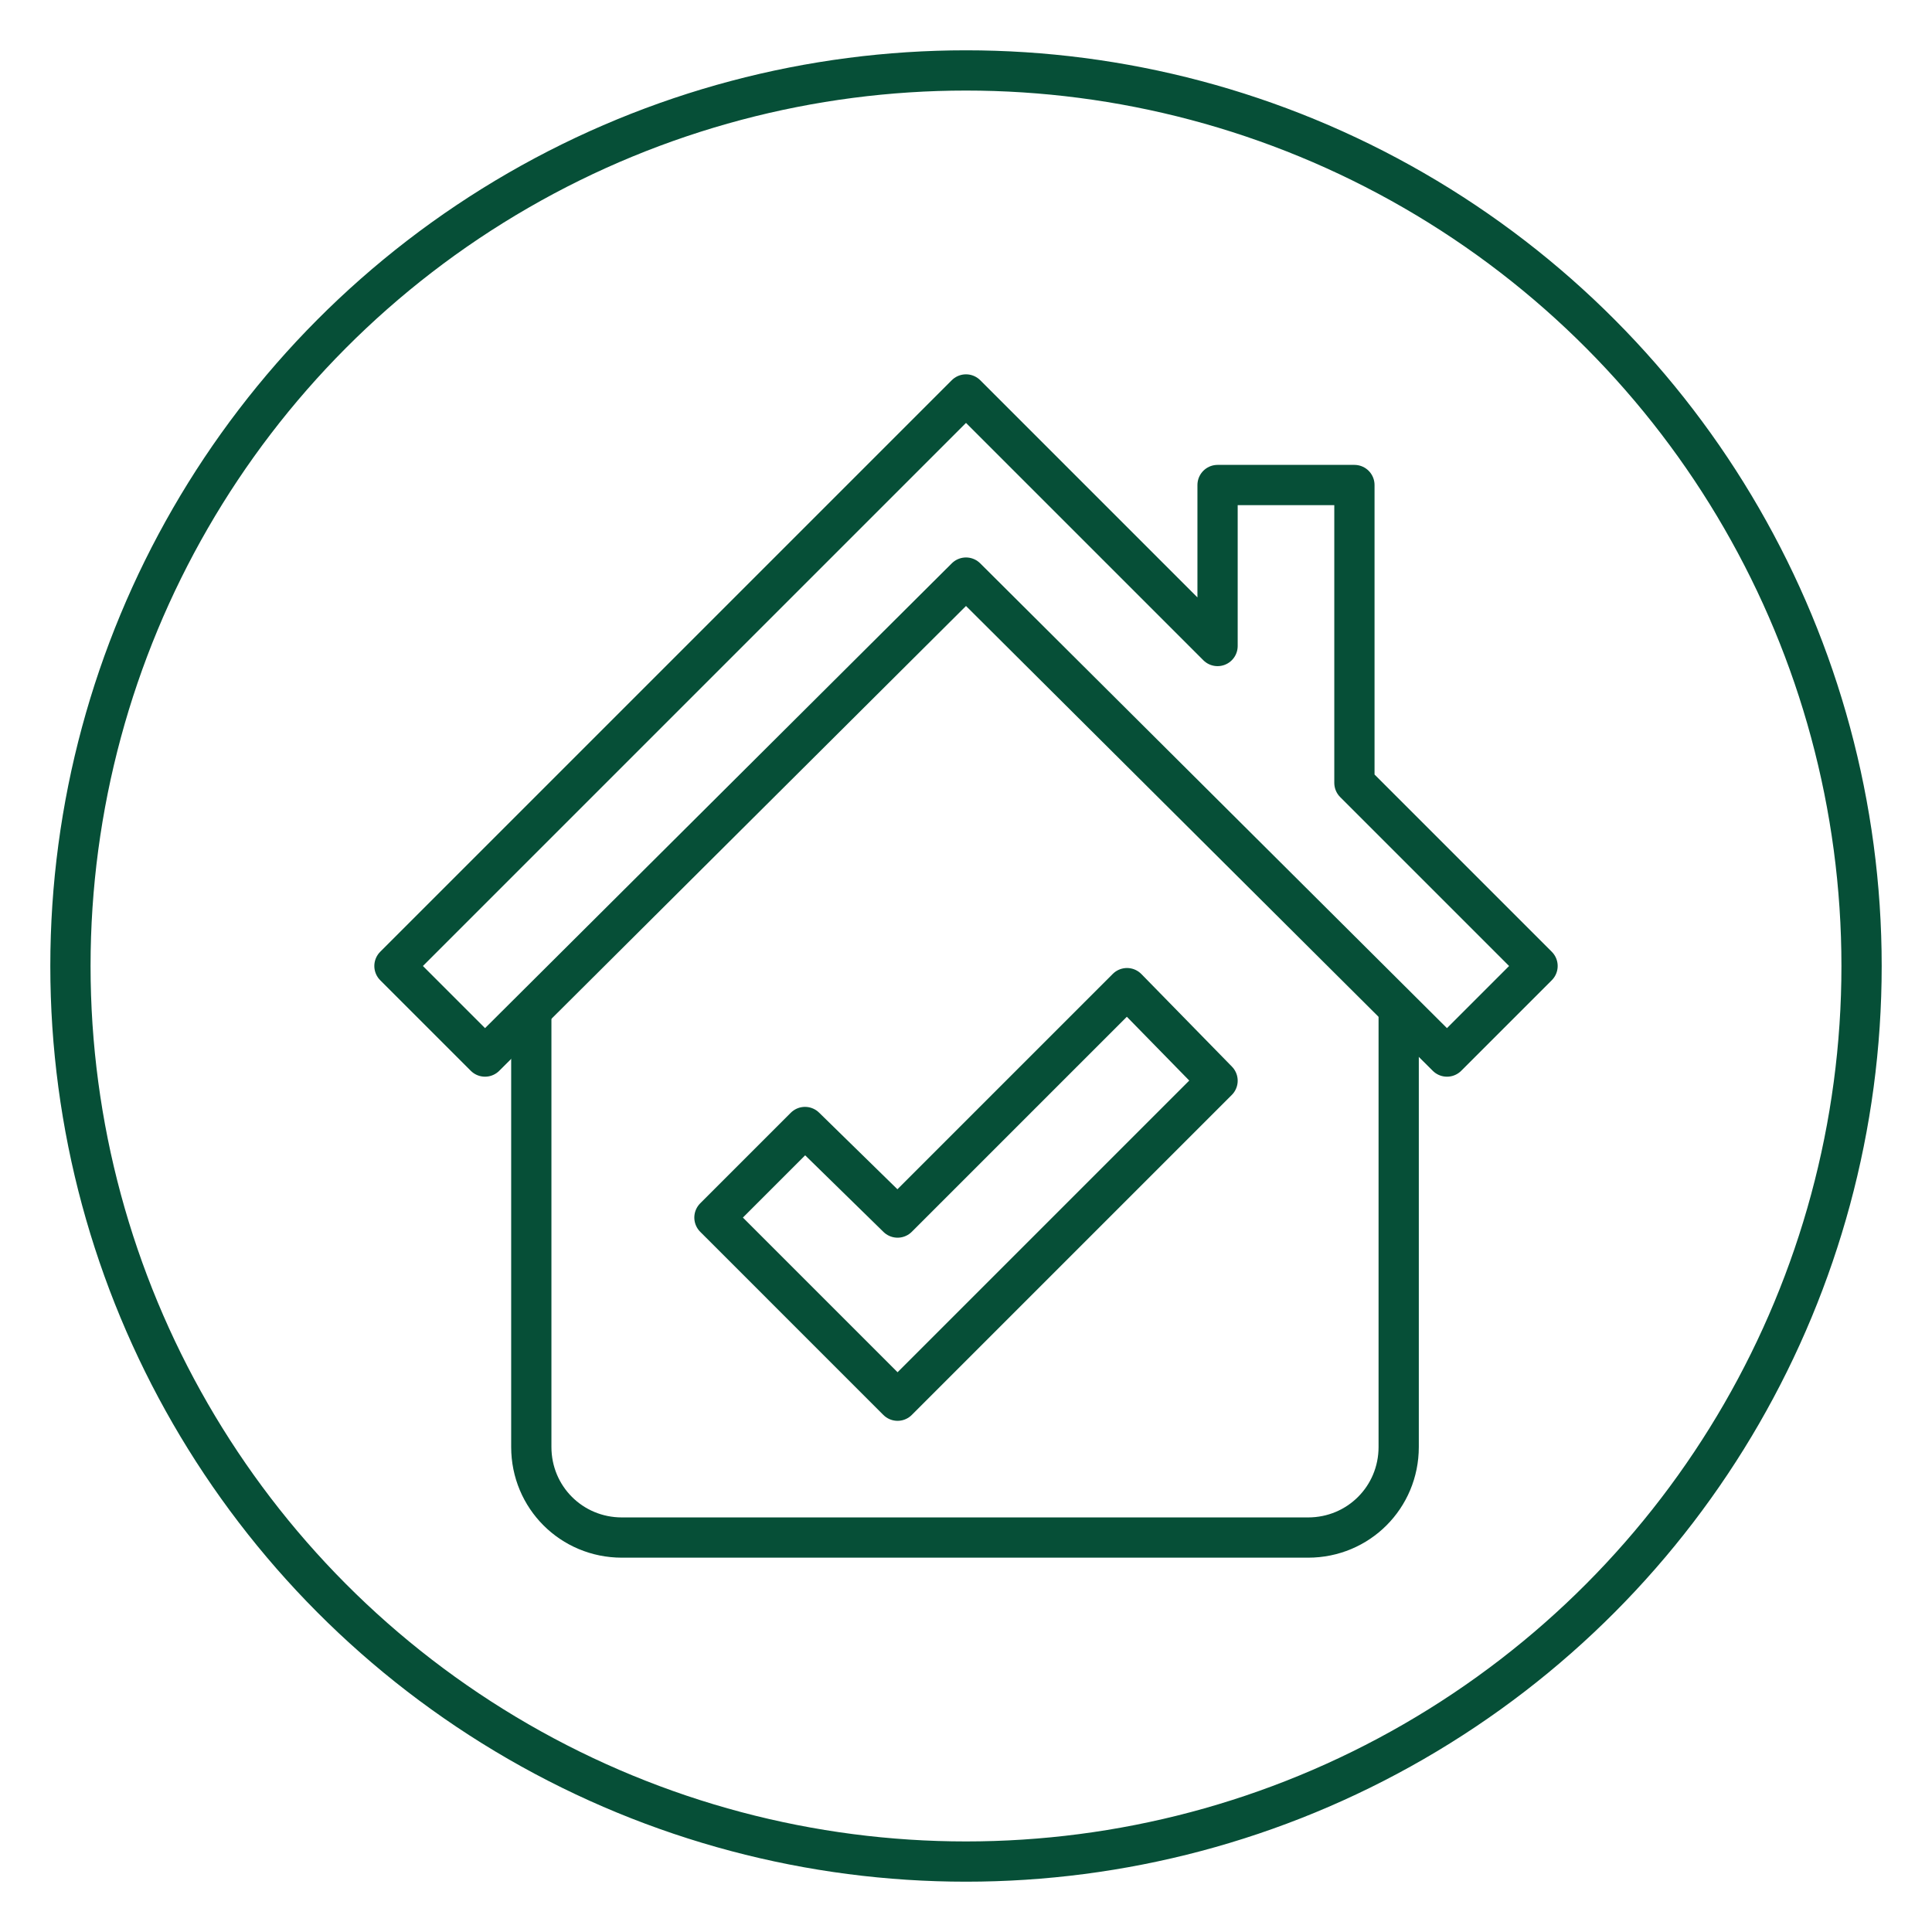 <?xml version="1.0" encoding="utf-8"?>
<!-- Generator: Adobe Illustrator 29.0.1, SVG Export Plug-In . SVG Version: 9.03 Build 54978)  -->
<svg version="1.0" id="Layer_1" xmlns="http://www.w3.org/2000/svg" xmlns:xlink="http://www.w3.org/1999/xlink" x="0px" y="0px"
	 viewBox="0 0 96 96" style="enable-background:new 0 0 96 96;" xml:space="preserve">
<style type="text/css">
	.st0{fill:none;stroke:#064F37;stroke-width:2;stroke-linecap:round;stroke-linejoin:round;}
</style>
<circle class="st0" cx="48" cy="48" r="44.5"/>
<g>
	<path class="st0" d="M26.4,50.3v21.6c0,2.5,2,4.5,4.5,4.5H65c2.5,0,4.5-2,4.5-4.5V50.3"/>
	<polygon class="st0" points="67.3,38.9 67.3,24.1 60.5,24.1 60.5,32.1 48,19.6 19.6,48 24.1,52.5 48,28.7 71.9,52.5 76.4,48 	"/>
	<polygon class="st0" points="56,49.1 44.6,60.5 40,56 35.5,60.5 44.6,69.6 60.5,53.7 	"/>
</g>
</svg>
